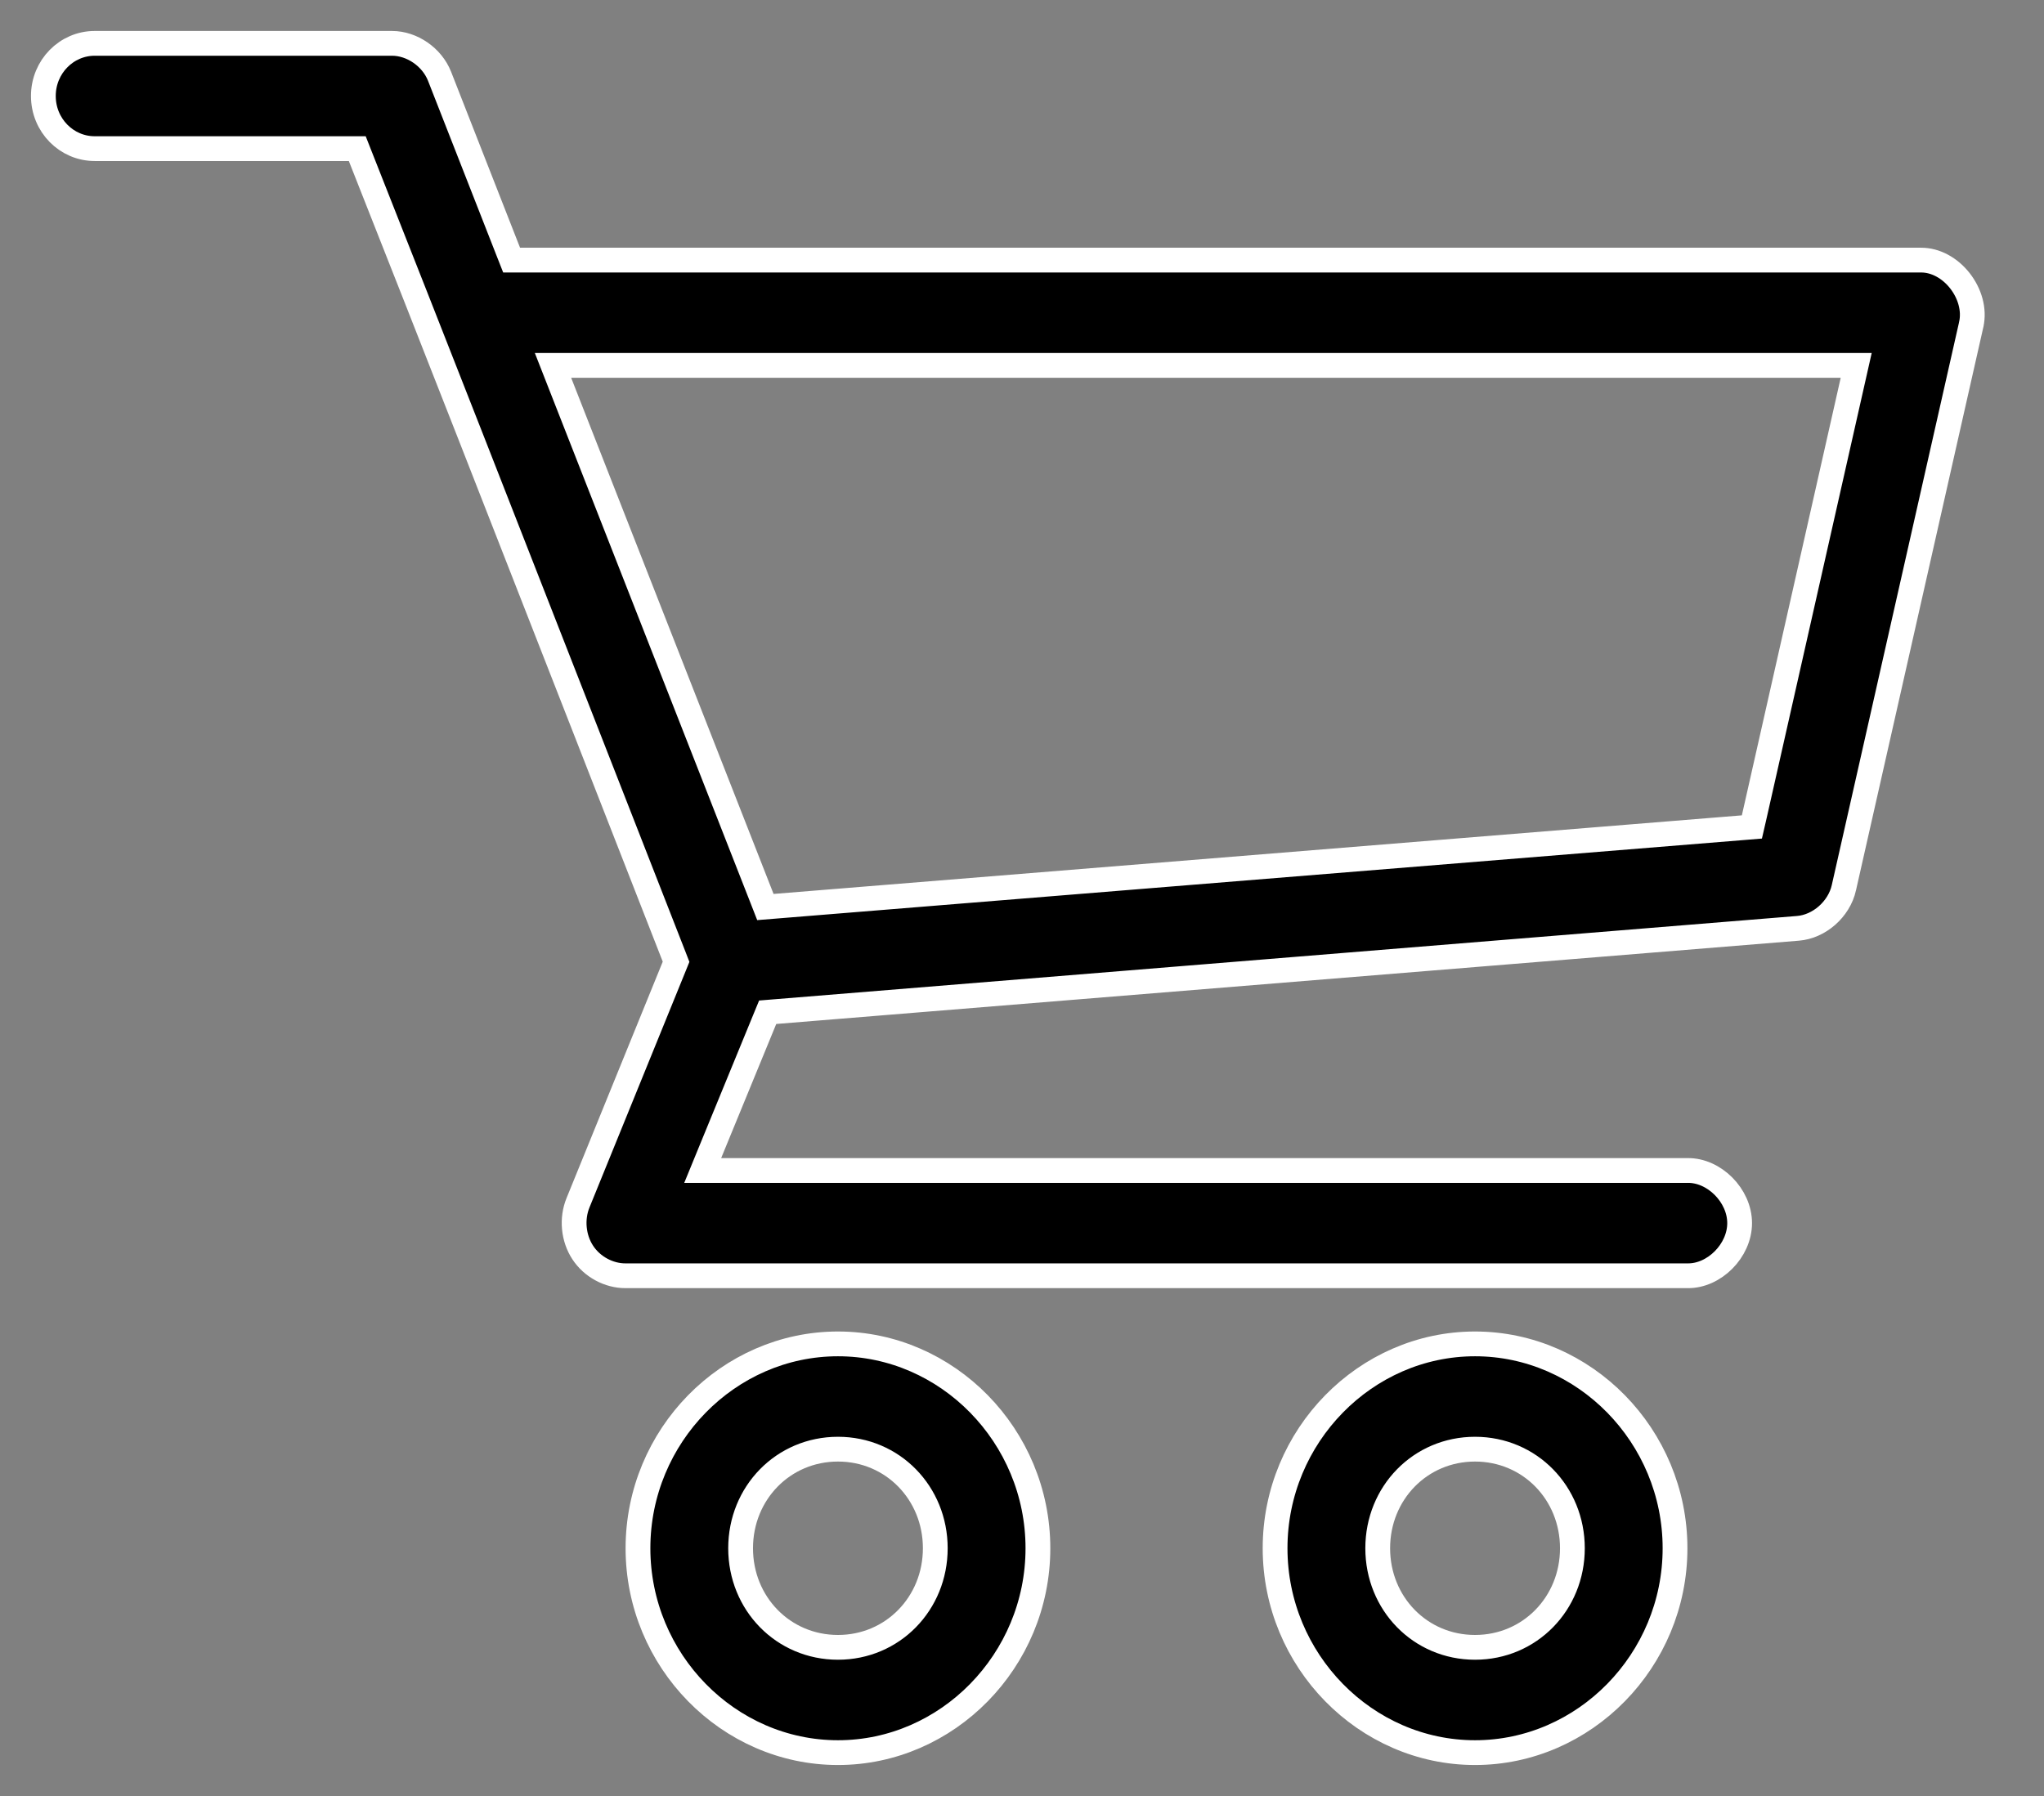 <svg width="33" height="29" viewBox="0 0 33 29" fill="none" xmlns="http://www.w3.org/2000/svg">
<rect x="0" y="0" width="33" height="29" fill="#808080" stroke="none"/>
<path d="M5.818 2.527L5.768 2.4H5.632H1.529C1.075 2.4 0.7 2.024 0.7 1.55C0.7 1.077 1.075 0.7 1.529 0.7H6.329C6.651 0.7 6.973 0.92 7.096 1.23C7.096 1.23 7.096 1.23 7.096 1.23L8.21 4.073L8.26 4.2H8.396L31.014 4.2L31.015 4.2C31.249 4.199 31.48 4.327 31.642 4.533C31.803 4.739 31.878 4.999 31.826 5.236C31.826 5.237 31.826 5.237 31.826 5.237L29.769 14.335C29.769 14.336 29.769 14.336 29.769 14.336C29.69 14.684 29.369 14.963 29.027 14.99L29.027 14.99L12.516 16.335L12.394 16.345L12.347 16.459L11.458 18.624L11.345 18.9H11.643L27.243 18.9L27.246 18.9C27.674 18.894 28.086 19.303 28.086 19.75C28.086 20.197 27.674 20.606 27.246 20.6V20.6H27.243L10.1 20.6L10.099 20.6C9.83 20.601 9.559 20.456 9.408 20.224L9.408 20.224C9.256 19.993 9.226 19.679 9.332 19.421L9.332 19.421L10.885 15.604L10.915 15.53L10.886 15.455C10.392 14.193 9.898 12.93 9.405 11.667C8.213 8.618 7.022 5.57 5.818 2.527ZM9.221 5.9H8.928L9.035 6.173L12.303 14.508L12.357 14.646L12.505 14.634L28.138 13.365L28.284 13.353L28.317 13.21L29.913 6.144L29.968 5.9H29.718H9.221ZM10.3 25C10.3 23.186 11.761 21.7 13.529 21.7C15.296 21.7 16.757 23.186 16.757 25C16.757 26.814 15.296 28.3 13.529 28.3C11.761 28.3 10.3 26.814 10.3 25ZM20.586 25C20.586 23.186 22.047 21.7 23.814 21.7C25.581 21.7 27.043 23.186 27.043 25C27.043 26.814 25.581 28.3 23.814 28.3C22.047 28.3 20.586 26.814 20.586 25ZM15.1 25C15.1 24.108 14.412 23.4 13.529 23.4C12.645 23.4 11.957 24.108 11.957 25C11.957 25.892 12.645 26.6 13.529 26.6C14.412 26.6 15.1 25.892 15.1 25ZM25.386 25C25.386 24.108 24.698 23.4 23.814 23.4C22.93 23.4 22.243 24.108 22.243 25C22.243 25.892 22.93 26.6 23.814 26.6C24.698 26.6 25.386 25.892 25.386 25Z" fill="black" stroke="white" stroke-width="0.4"/>
</svg>
